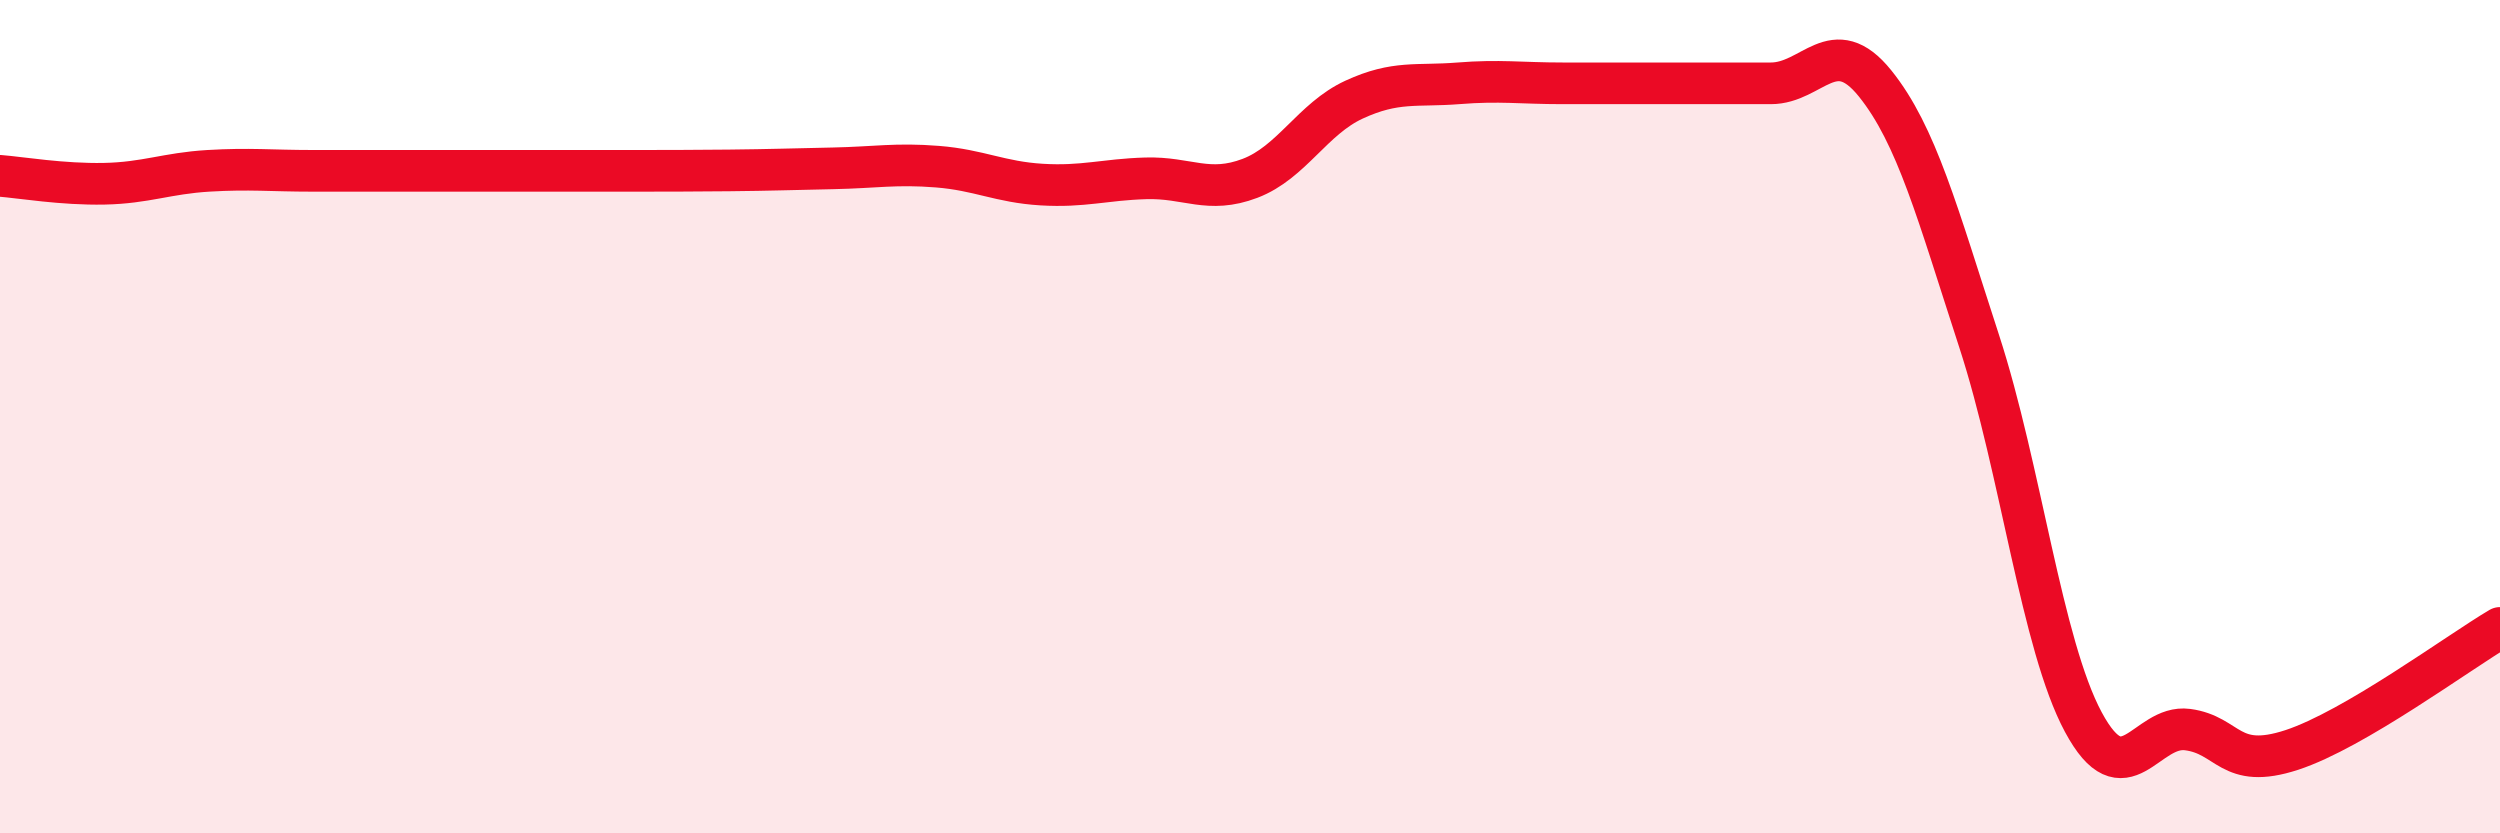
    <svg width="60" height="20" viewBox="0 0 60 20" xmlns="http://www.w3.org/2000/svg">
      <path
        d="M 0,4.22 C 0.5,4.26 1.5,4.43 2.5,4.41 C 3.5,4.39 4,4.16 5,4.1 C 6,4.04 6.5,4.1 7.5,4.1 C 8.5,4.1 9,4.1 10,4.1 C 11,4.1 11.5,4.1 12.5,4.1 C 13.5,4.1 14,4.1 15,4.1 C 16,4.1 16.5,4.1 17.5,4.09 C 18.5,4.08 19,4.06 20,4.04 C 21,4.02 21.5,3.92 22.5,4 C 23.5,4.08 24,4.37 25,4.43 C 26,4.49 26.5,4.31 27.5,4.28 C 28.5,4.25 29,4.66 30,4.28 C 31,3.9 31.5,2.85 32.5,2.39 C 33.5,1.93 34,2.08 35,2 C 36,1.92 36.5,2 37.5,2 C 38.5,2 39,2 40,2 C 41,2 41.5,2 42.5,2 C 43.5,2 44,0.76 45,2 C 46,3.24 46.5,5.12 47.5,8.19 C 48.5,11.26 49,15.47 50,17.33 C 51,19.19 51.5,17.38 52.5,17.51 C 53.5,17.64 53.5,18.49 55,18 C 56.5,17.51 59,15.66 60,15.07L60 20L0 20Z"
        fill="#EB0A25"
        opacity="0.1"
        stroke-linecap="round"
        stroke-linejoin="round"
      />
      <path
        d="M 0,4.22 C 0.5,4.26 1.5,4.43 2.5,4.41 C 3.5,4.39 4,4.16 5,4.1 C 6,4.04 6.5,4.1 7.5,4.1 C 8.5,4.1 9,4.1 10,4.1 C 11,4.1 11.5,4.1 12.5,4.1 C 13.5,4.1 14,4.1 15,4.1 C 16,4.1 16.5,4.1 17.5,4.09 C 18.5,4.08 19,4.06 20,4.04 C 21,4.02 21.5,3.92 22.5,4 C 23.5,4.08 24,4.37 25,4.43 C 26,4.49 26.5,4.31 27.5,4.28 C 28.5,4.25 29,4.66 30,4.28 C 31,3.9 31.5,2.85 32.5,2.39 C 33.5,1.93 34,2.08 35,2 C 36,1.92 36.5,2 37.5,2 C 38.5,2 39,2 40,2 C 41,2 41.5,2 42.5,2 C 43.5,2 44,0.76 45,2 C 46,3.24 46.5,5.12 47.5,8.19 C 48.5,11.26 49,15.47 50,17.33 C 51,19.19 51.5,17.38 52.5,17.51 C 53.5,17.64 53.5,18.49 55,18 C 56.5,17.51 59,15.66 60,15.07"
        stroke="#EB0A25"
        stroke-width="1"
        fill="none"
        stroke-linecap="round"
        stroke-linejoin="round"
      />
    </svg>
  